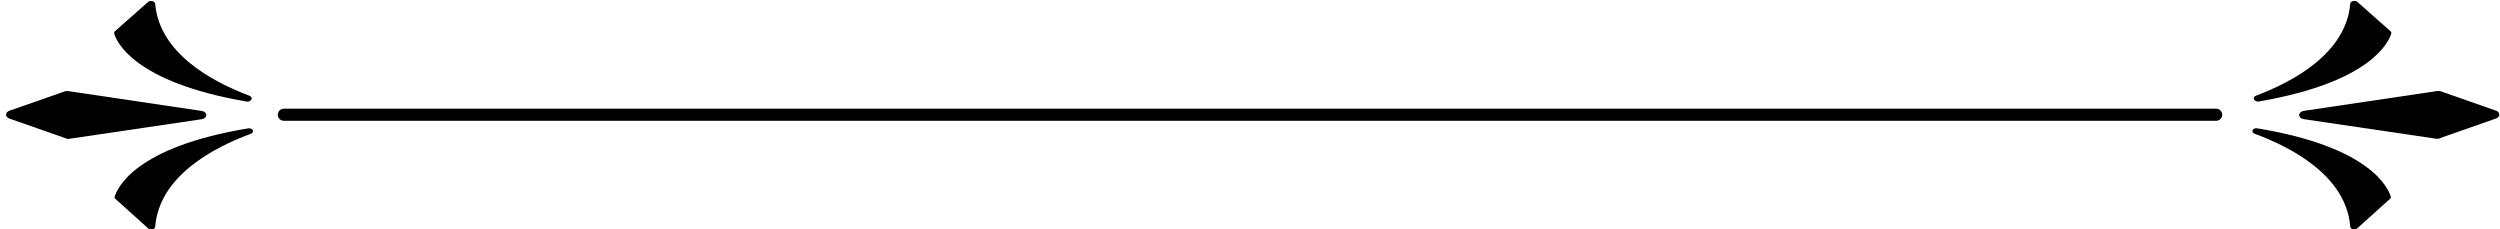 <svg xmlns="http://www.w3.org/2000/svg" width="207" height="19" viewBox="0 0 207 19" fill="none"><g id="Group 16"><g id="Group 3"><path id="Vector" d="M20.638 7.921C17.58 6.769 13.191 4.415 12.851 0.309C12.845 0.259 12.819 0.212 12.778 0.174C12.736 0.135 12.679 0.107 12.615 0.092C12.551 0.077 12.483 0.076 12.418 0.09C12.354 0.103 12.296 0.131 12.253 0.168L9.535 2.572C9.501 2.601 9.477 2.634 9.463 2.671C9.449 2.707 9.445 2.745 9.453 2.783C9.657 3.454 11.084 6.789 20.325 8.391C20.41 8.422 20.508 8.426 20.597 8.404C20.686 8.381 20.759 8.334 20.801 8.271C20.842 8.209 20.848 8.137 20.818 8.071C20.787 8.005 20.722 7.951 20.638 7.921Z" fill="black"></path><path id="Vector_2" d="M9.562 16.474L12.28 18.918C12.322 18.953 12.378 18.979 12.44 18.992C12.502 19.004 12.567 19.003 12.628 18.988C12.689 18.973 12.743 18.945 12.782 18.907C12.822 18.87 12.846 18.825 12.85 18.778C13.177 14.571 17.715 12.197 20.8 11.066C20.863 11.036 20.909 10.992 20.933 10.94C20.957 10.889 20.956 10.832 20.931 10.781C20.905 10.73 20.857 10.687 20.794 10.658C20.731 10.63 20.656 10.618 20.583 10.625C11.07 12.187 9.711 15.633 9.494 16.274C9.484 16.309 9.485 16.345 9.497 16.38C9.509 16.414 9.531 16.447 9.562 16.474Z" fill="black"></path><path id="Vector_3" d="M5.702 11.497L16.683 9.874C16.793 9.86 16.894 9.818 16.966 9.755C17.038 9.691 17.078 9.611 17.078 9.529C17.078 9.446 17.038 9.366 16.966 9.303C16.894 9.239 16.793 9.197 16.683 9.183L5.702 7.551C5.604 7.53 5.501 7.53 5.403 7.551L0.769 9.173C0.689 9.203 0.622 9.249 0.576 9.306C0.529 9.362 0.504 9.427 0.504 9.494C0.504 9.56 0.529 9.625 0.576 9.681C0.622 9.738 0.689 9.784 0.769 9.814L5.403 11.437C5.445 11.461 5.492 11.48 5.544 11.49C5.595 11.501 5.649 11.503 5.702 11.497Z" fill="black"></path></g><g id="Group 6"><path id="Vector_4" d="M186.813 7.915C189.87 6.763 194.26 4.409 194.599 0.303C194.605 0.254 194.631 0.207 194.673 0.168C194.714 0.129 194.771 0.101 194.835 0.086C194.899 0.071 194.968 0.07 195.032 0.084C195.097 0.097 195.154 0.125 195.197 0.163L197.915 2.566C197.949 2.595 197.973 2.629 197.988 2.665C198.002 2.701 198.005 2.739 197.997 2.777C197.793 3.448 196.366 6.783 187.125 8.385C187.04 8.416 186.943 8.42 186.853 8.398C186.764 8.375 186.691 8.328 186.649 8.265C186.608 8.203 186.602 8.131 186.633 8.065C186.663 7.999 186.728 7.945 186.813 7.915Z" fill="black"></path><path id="Vector_5" d="M197.889 16.468L195.171 18.912C195.128 18.948 195.073 18.973 195.011 18.986C194.949 18.998 194.883 18.997 194.822 18.982C194.761 18.967 194.707 18.939 194.668 18.901C194.628 18.864 194.605 18.819 194.6 18.772C194.274 14.565 189.735 12.191 186.65 11.06C186.588 11.03 186.541 10.986 186.517 10.934C186.493 10.883 186.494 10.827 186.52 10.775C186.545 10.724 186.593 10.681 186.656 10.652C186.719 10.624 186.794 10.612 186.867 10.619C196.38 12.181 197.739 15.627 197.957 16.268C197.966 16.303 197.965 16.339 197.953 16.374C197.942 16.408 197.919 16.441 197.889 16.468Z" fill="black"></path><path id="Vector_6" d="M201.748 11.491L190.768 9.868C190.657 9.854 190.556 9.812 190.484 9.749C190.412 9.686 190.372 9.606 190.372 9.523C190.372 9.44 190.412 9.36 190.484 9.297C190.556 9.234 190.657 9.191 190.768 9.177L201.748 7.545C201.846 7.525 201.949 7.525 202.047 7.545L206.681 9.167C206.761 9.198 206.828 9.244 206.875 9.3C206.921 9.357 206.946 9.422 206.946 9.488C206.946 9.554 206.921 9.619 206.875 9.675C206.828 9.732 206.761 9.778 206.681 9.808L202.047 11.431C202.006 11.456 201.958 11.474 201.906 11.484C201.855 11.495 201.801 11.497 201.748 11.491Z" fill="black"></path></g><path id="Vector 3" d="M183.5 9.5L23.5 9.5" stroke="black" stroke-linecap="round"></path></g></svg>